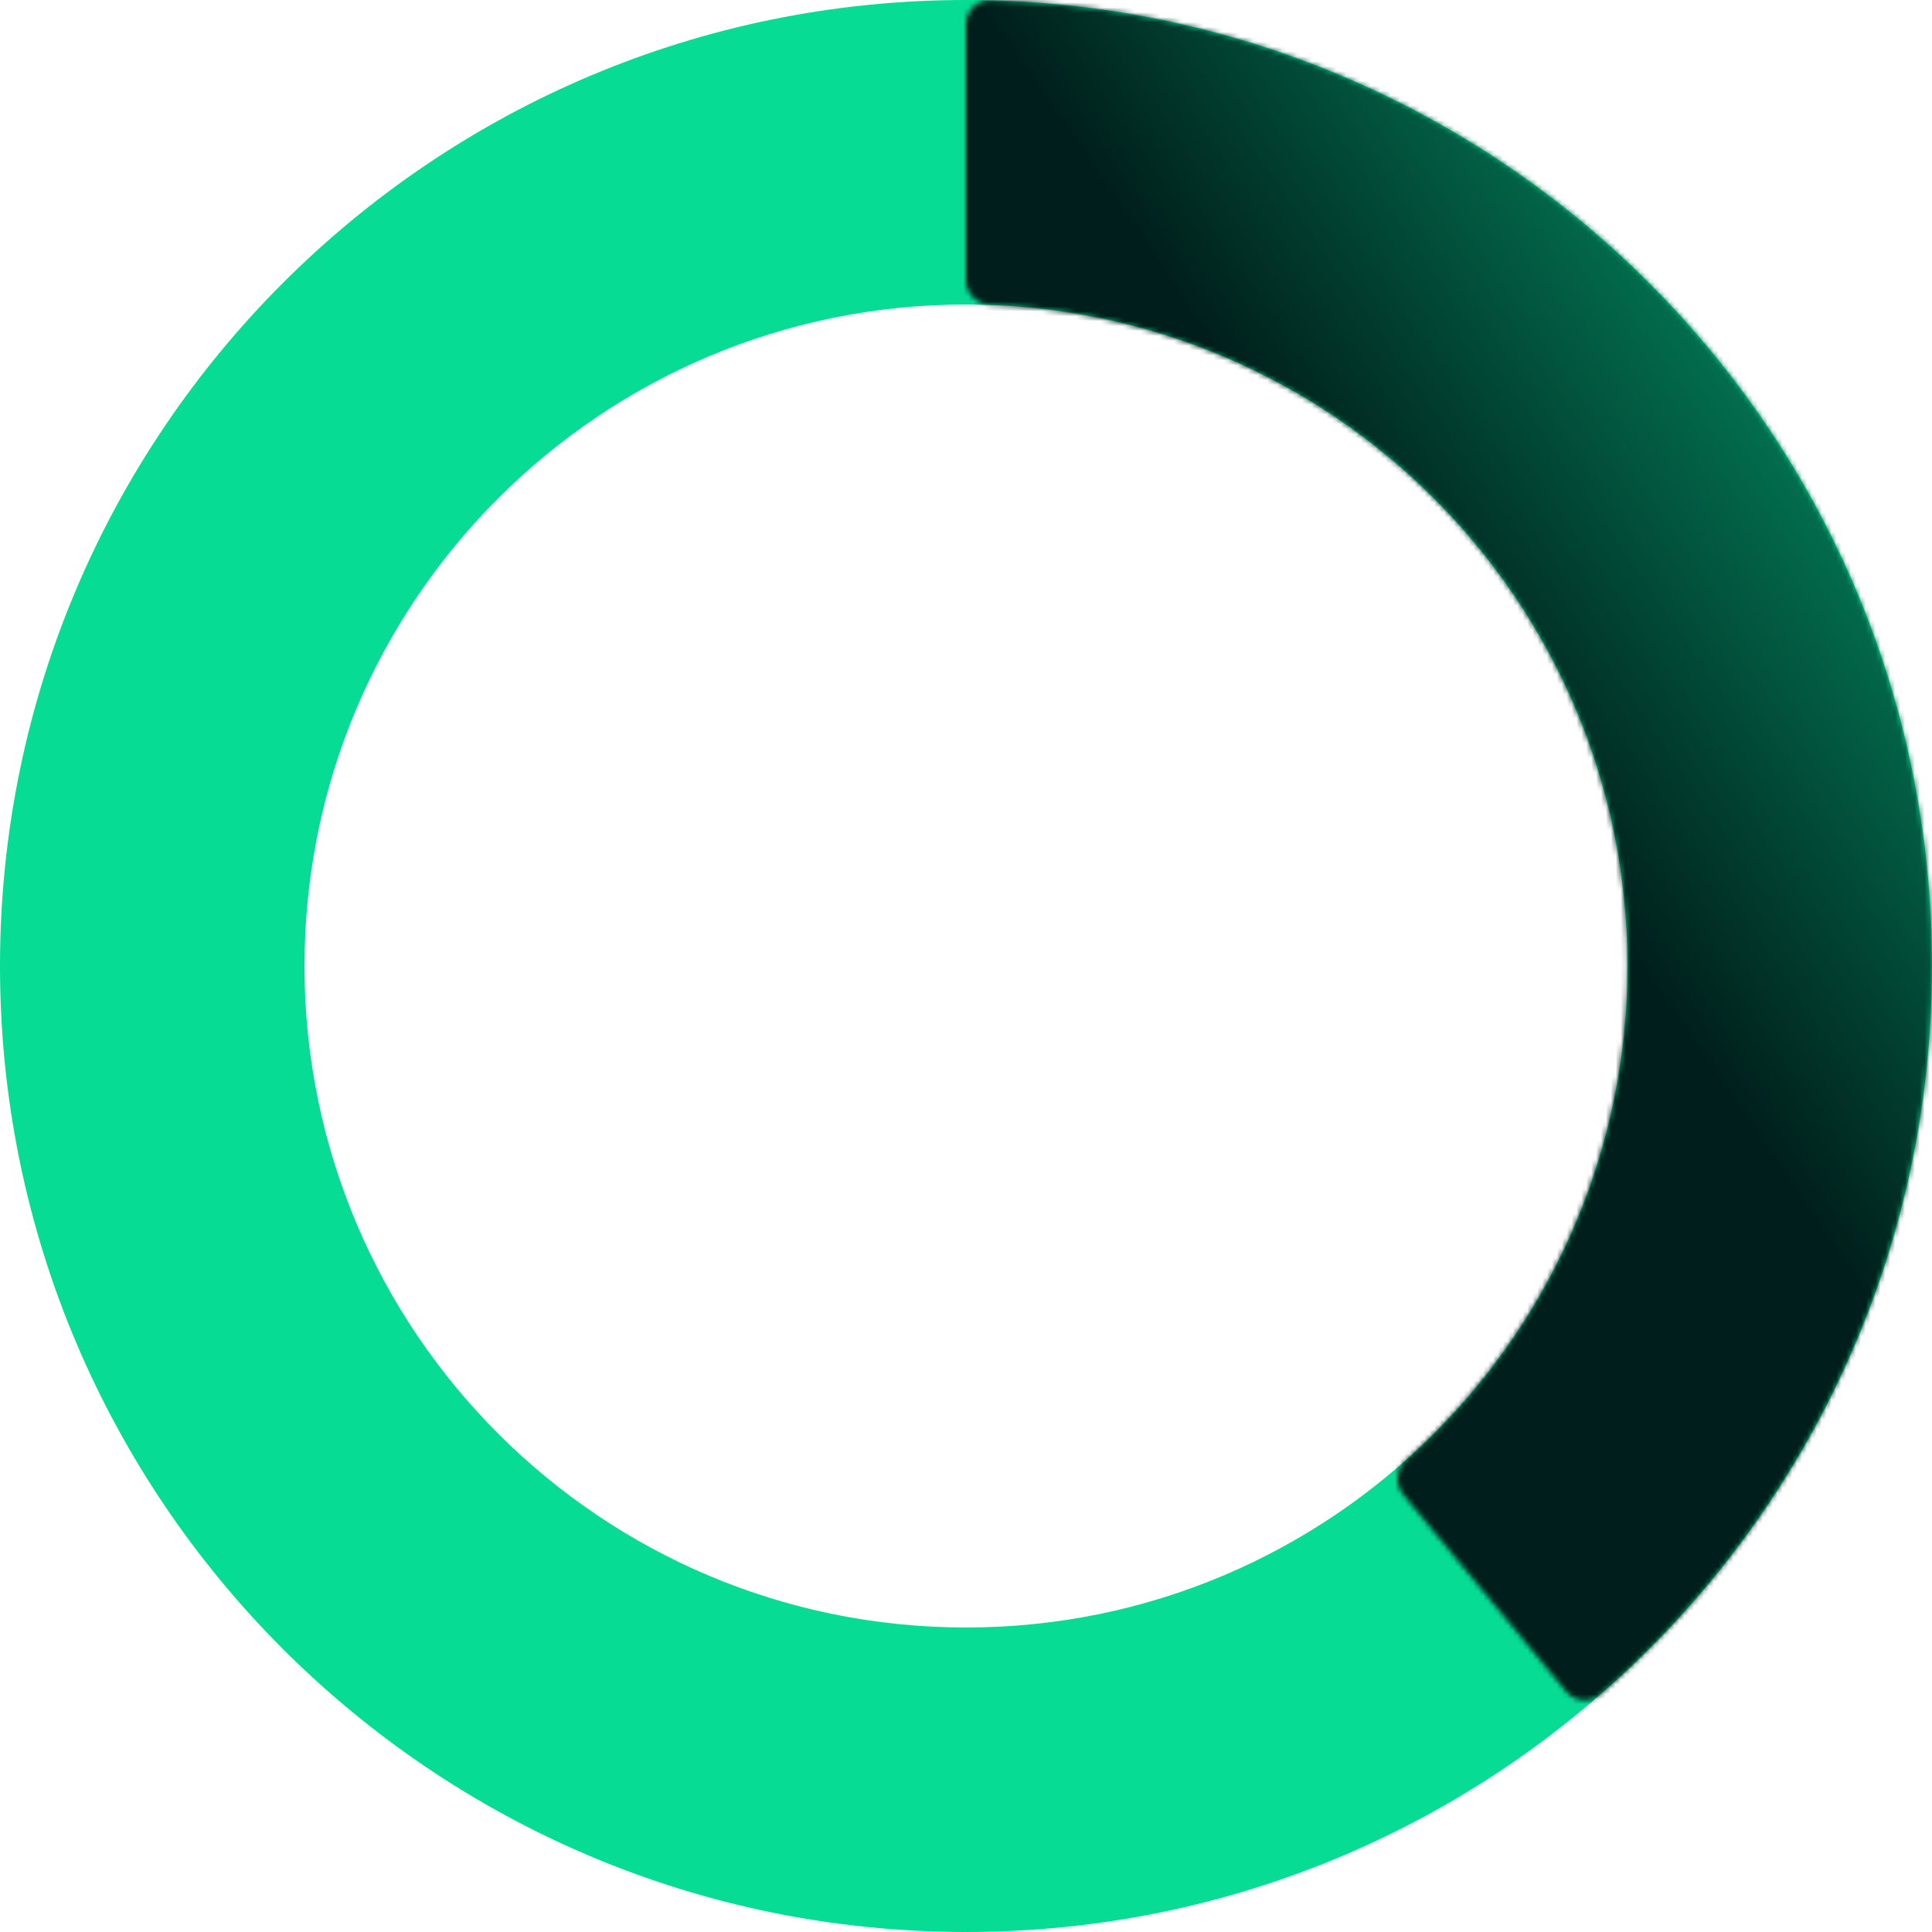 <svg width="394" height="394" viewBox="0 0 394 394" fill="none" xmlns="http://www.w3.org/2000/svg">
<path d="M394 197C394 305.8 305.8 394 197 394C88.2 394 0 305.8 0 197C0 88.2 88.2 0 197 0C305.8 0 394 88.2 394 197ZM62.099 197C62.099 271.504 122.496 331.901 197 331.901C271.504 331.901 331.901 271.504 331.901 197C331.901 122.496 271.504 62.099 197 62.099C122.496 62.099 62.099 122.496 62.099 197Z" fill="#06DC93"/>
<mask id="mask0_529_93" style="mask-type:alpha" maskUnits="userSpaceOnUse" x="197" y="0" width="197" height="347">
<path d="M197 5C197 2.239 199.24 -0.007 202 0.063C240.791 1.048 278.469 13.47 310.276 35.825C343.448 59.138 368.619 92.12 382.354 130.269C396.088 168.417 397.717 209.874 387.018 248.983C376.759 286.482 355.646 320.071 326.385 345.555C324.302 347.369 321.146 347.066 319.385 344.939L286.176 304.795C284.416 302.668 284.721 299.523 286.782 297.685C306.206 280.365 320.234 257.767 327.119 232.597C334.446 205.816 333.33 177.427 323.925 151.304C314.521 125.181 297.284 102.596 274.569 86.631C253.219 71.626 228.006 63.156 201.999 62.192C199.24 62.09 197 59.861 197 57.099V5Z" fill="#001E1B"/>
</mask>
<g mask="url(#mask0_529_93)">
<rect x="164" y="-42" width="291" height="420" fill="url(#paint0_linear_529_93)"/>
</g>
<defs>
<linearGradient id="paint0_linear_529_93" x1="300.04" y1="148.795" x2="465.46" y2="35.205" gradientUnits="userSpaceOnUse">
<stop stop-color="#001E1B"/>
<stop offset="1" stop-color="#06DC93"/>
</linearGradient>
</defs>
</svg>
